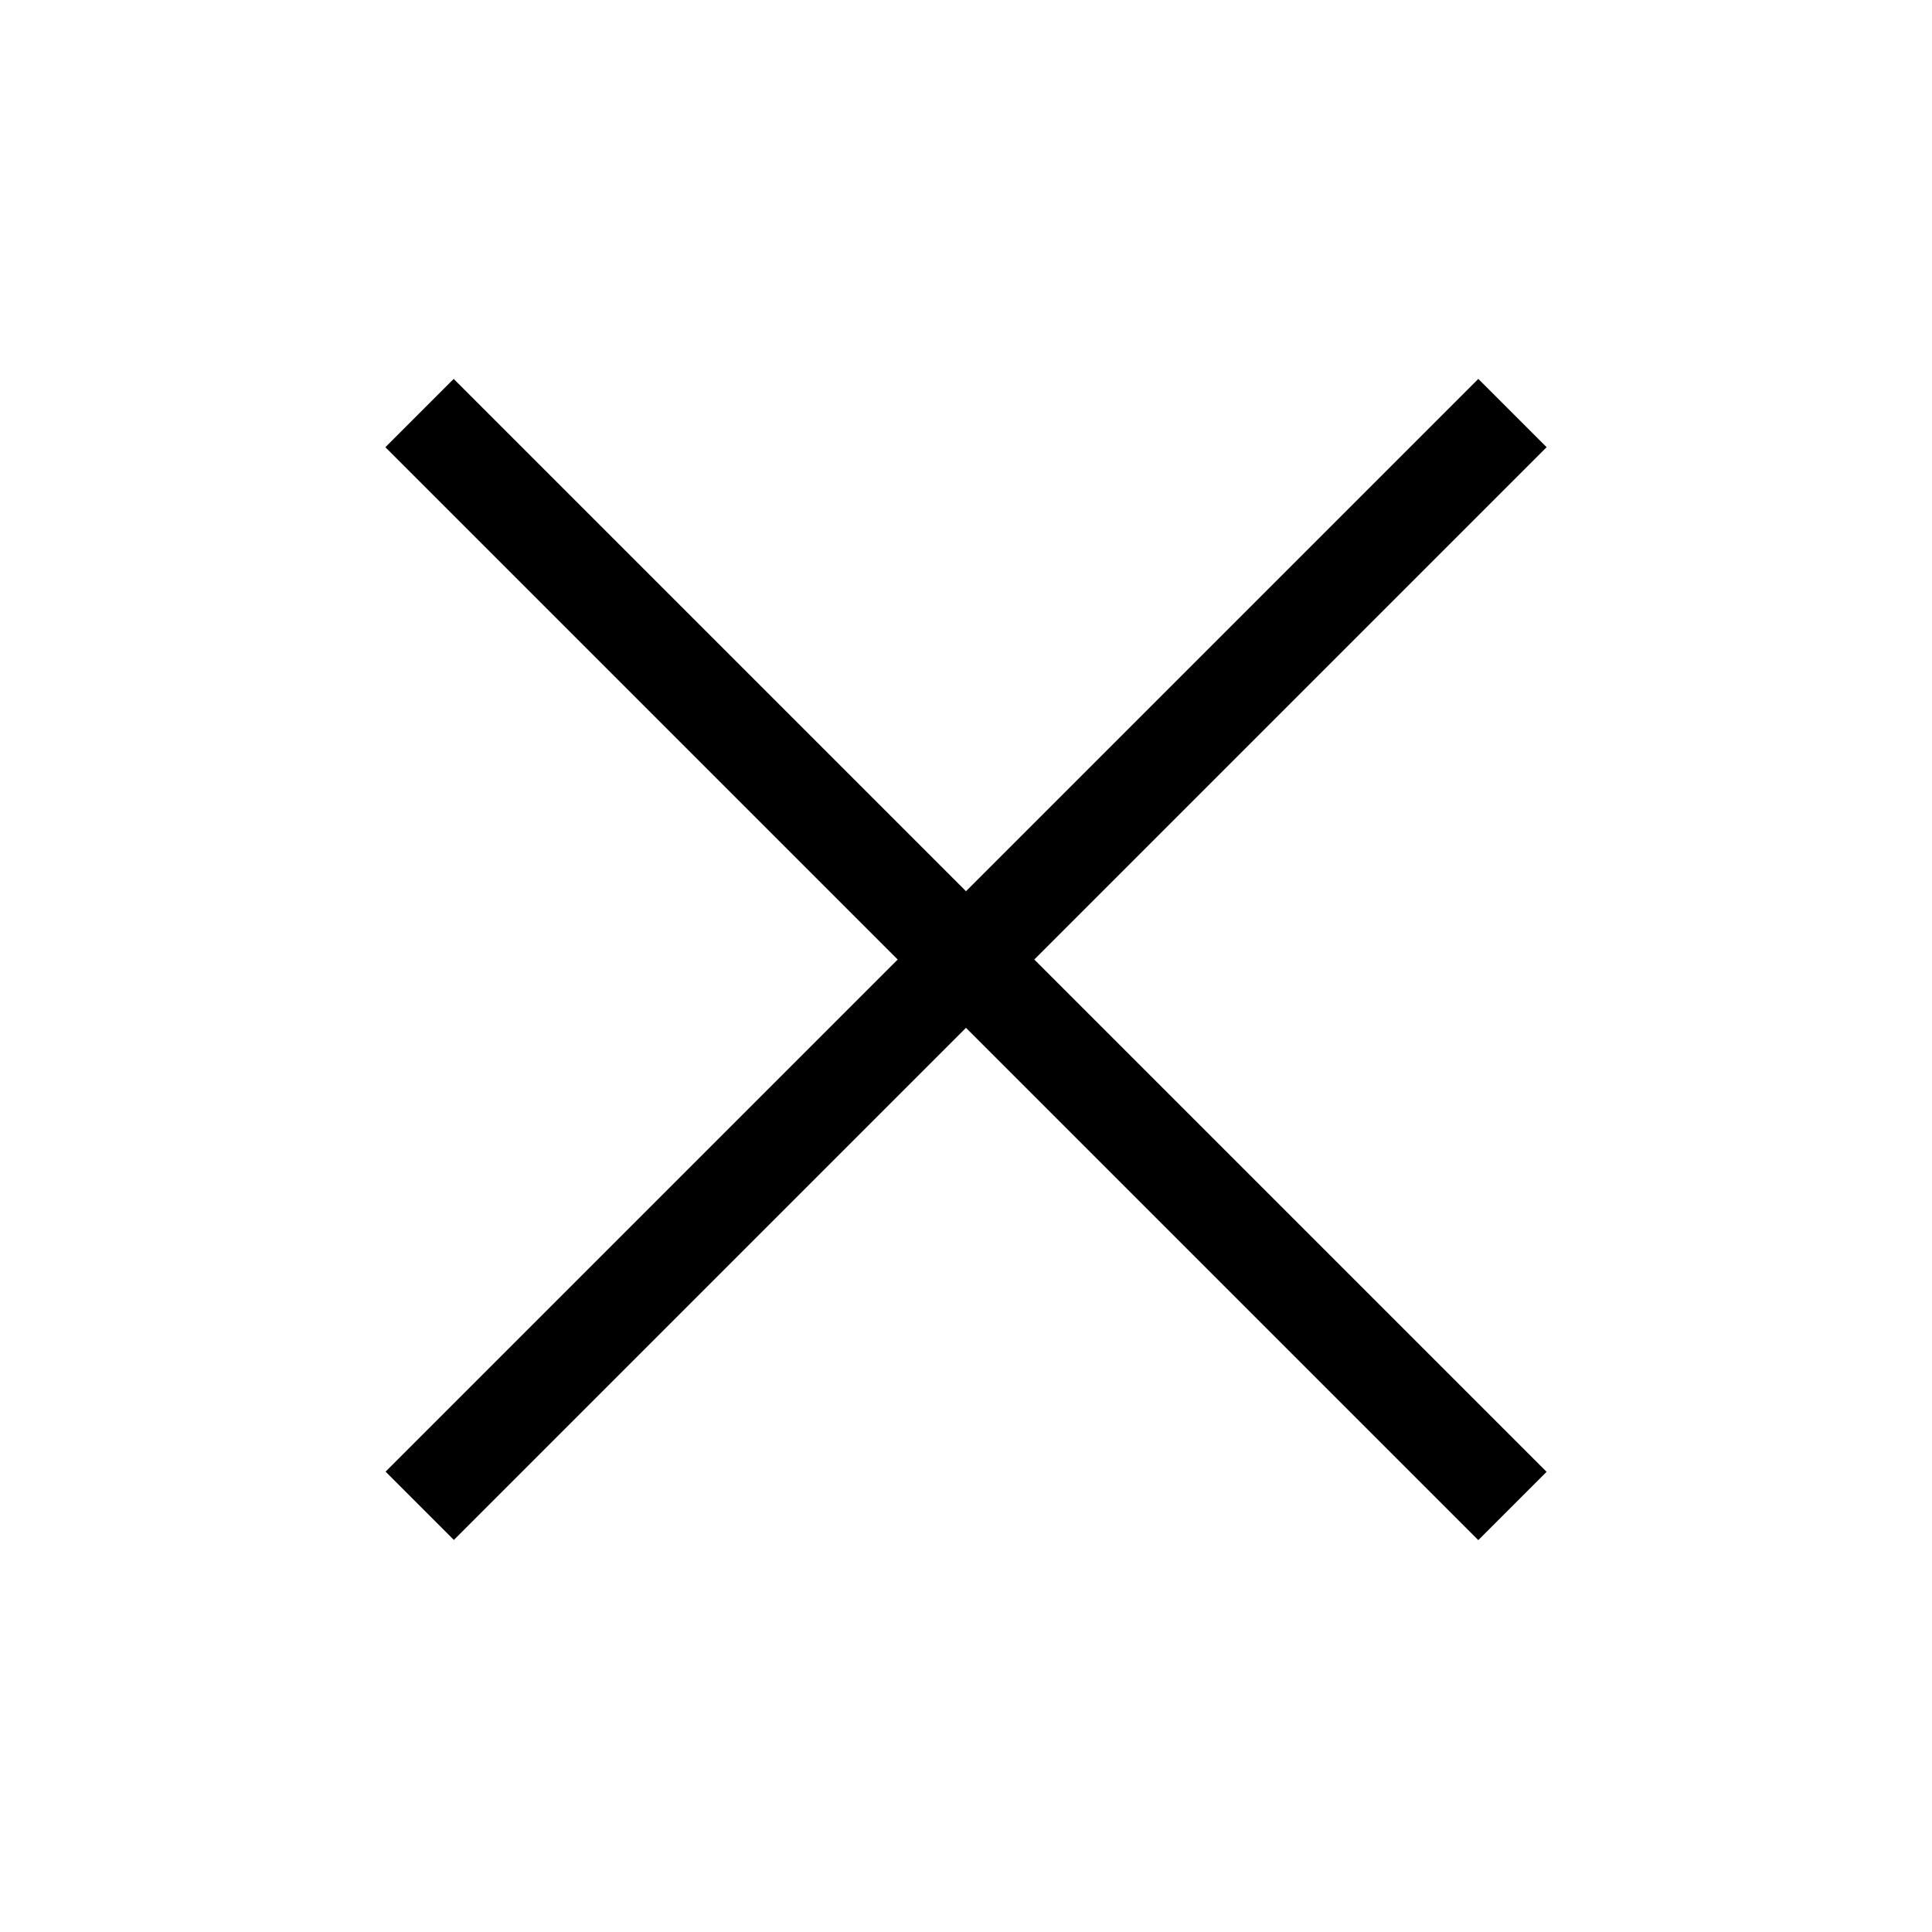 <svg width="40" height="40" viewBox="0 0 40 40" fill="none" xmlns="http://www.w3.org/2000/svg">
<rect width="40" height="40" fill="white"/>
<rect x="9.393" y="7.845" width="32" height="2" transform="rotate(45 9.393 7.845)" fill="black"/>
<rect width="32" height="2" transform="matrix(-0.707 0.707 0.707 0.707 30.607 7.845)" fill="black"/>
</svg>
